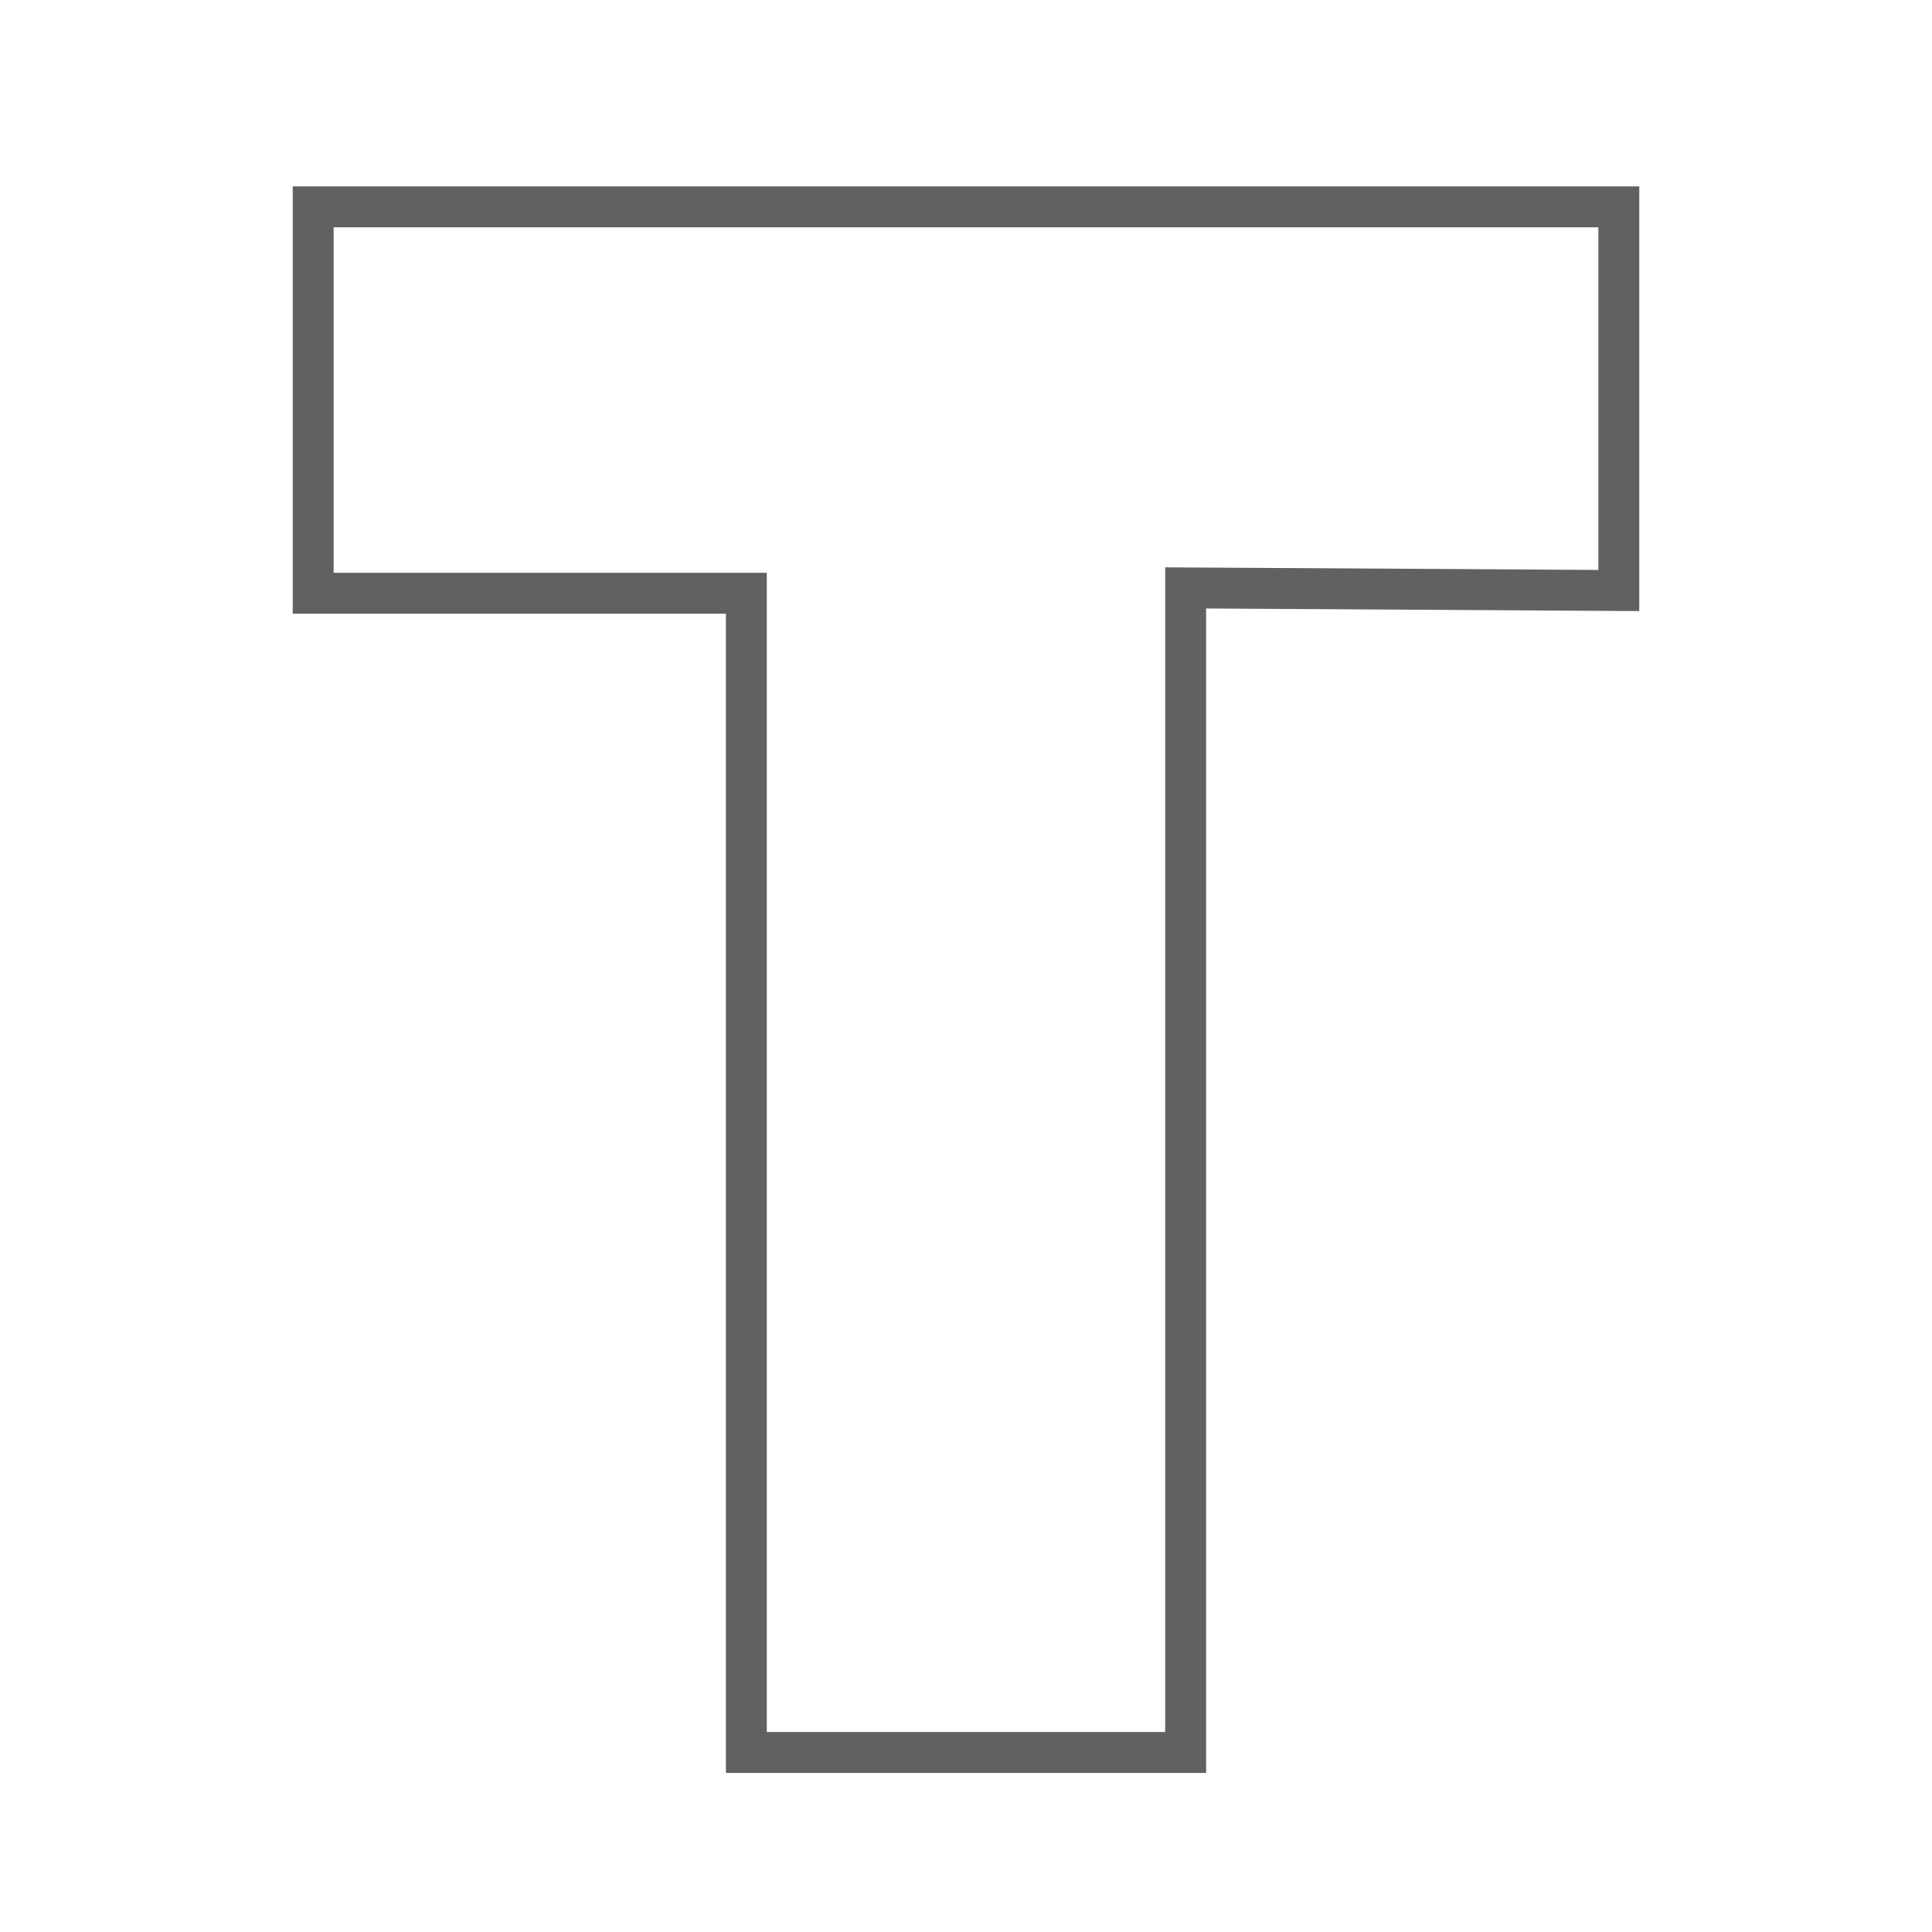 <?xml version="1.0" encoding="UTF-8"?>
<svg id="Ebene_2" data-name="Ebene 2" xmlns="http://www.w3.org/2000/svg" viewBox="0 0 141.7 141.7">
  <defs>
    <style>
      .cls-1 {
        fill: none;
        stroke: #616161;
        stroke-miterlimit: 10;
        stroke-width: 3px;
      }
    </style>
  </defs>
  <polygon class="cls-1" points="22.97 15.17 22.97 43.51 54.74 43.51 54.74 128.53 86.96 128.53 86.96 43.12 118.73 43.31 118.73 15.17 22.97 15.17"/>
</svg>